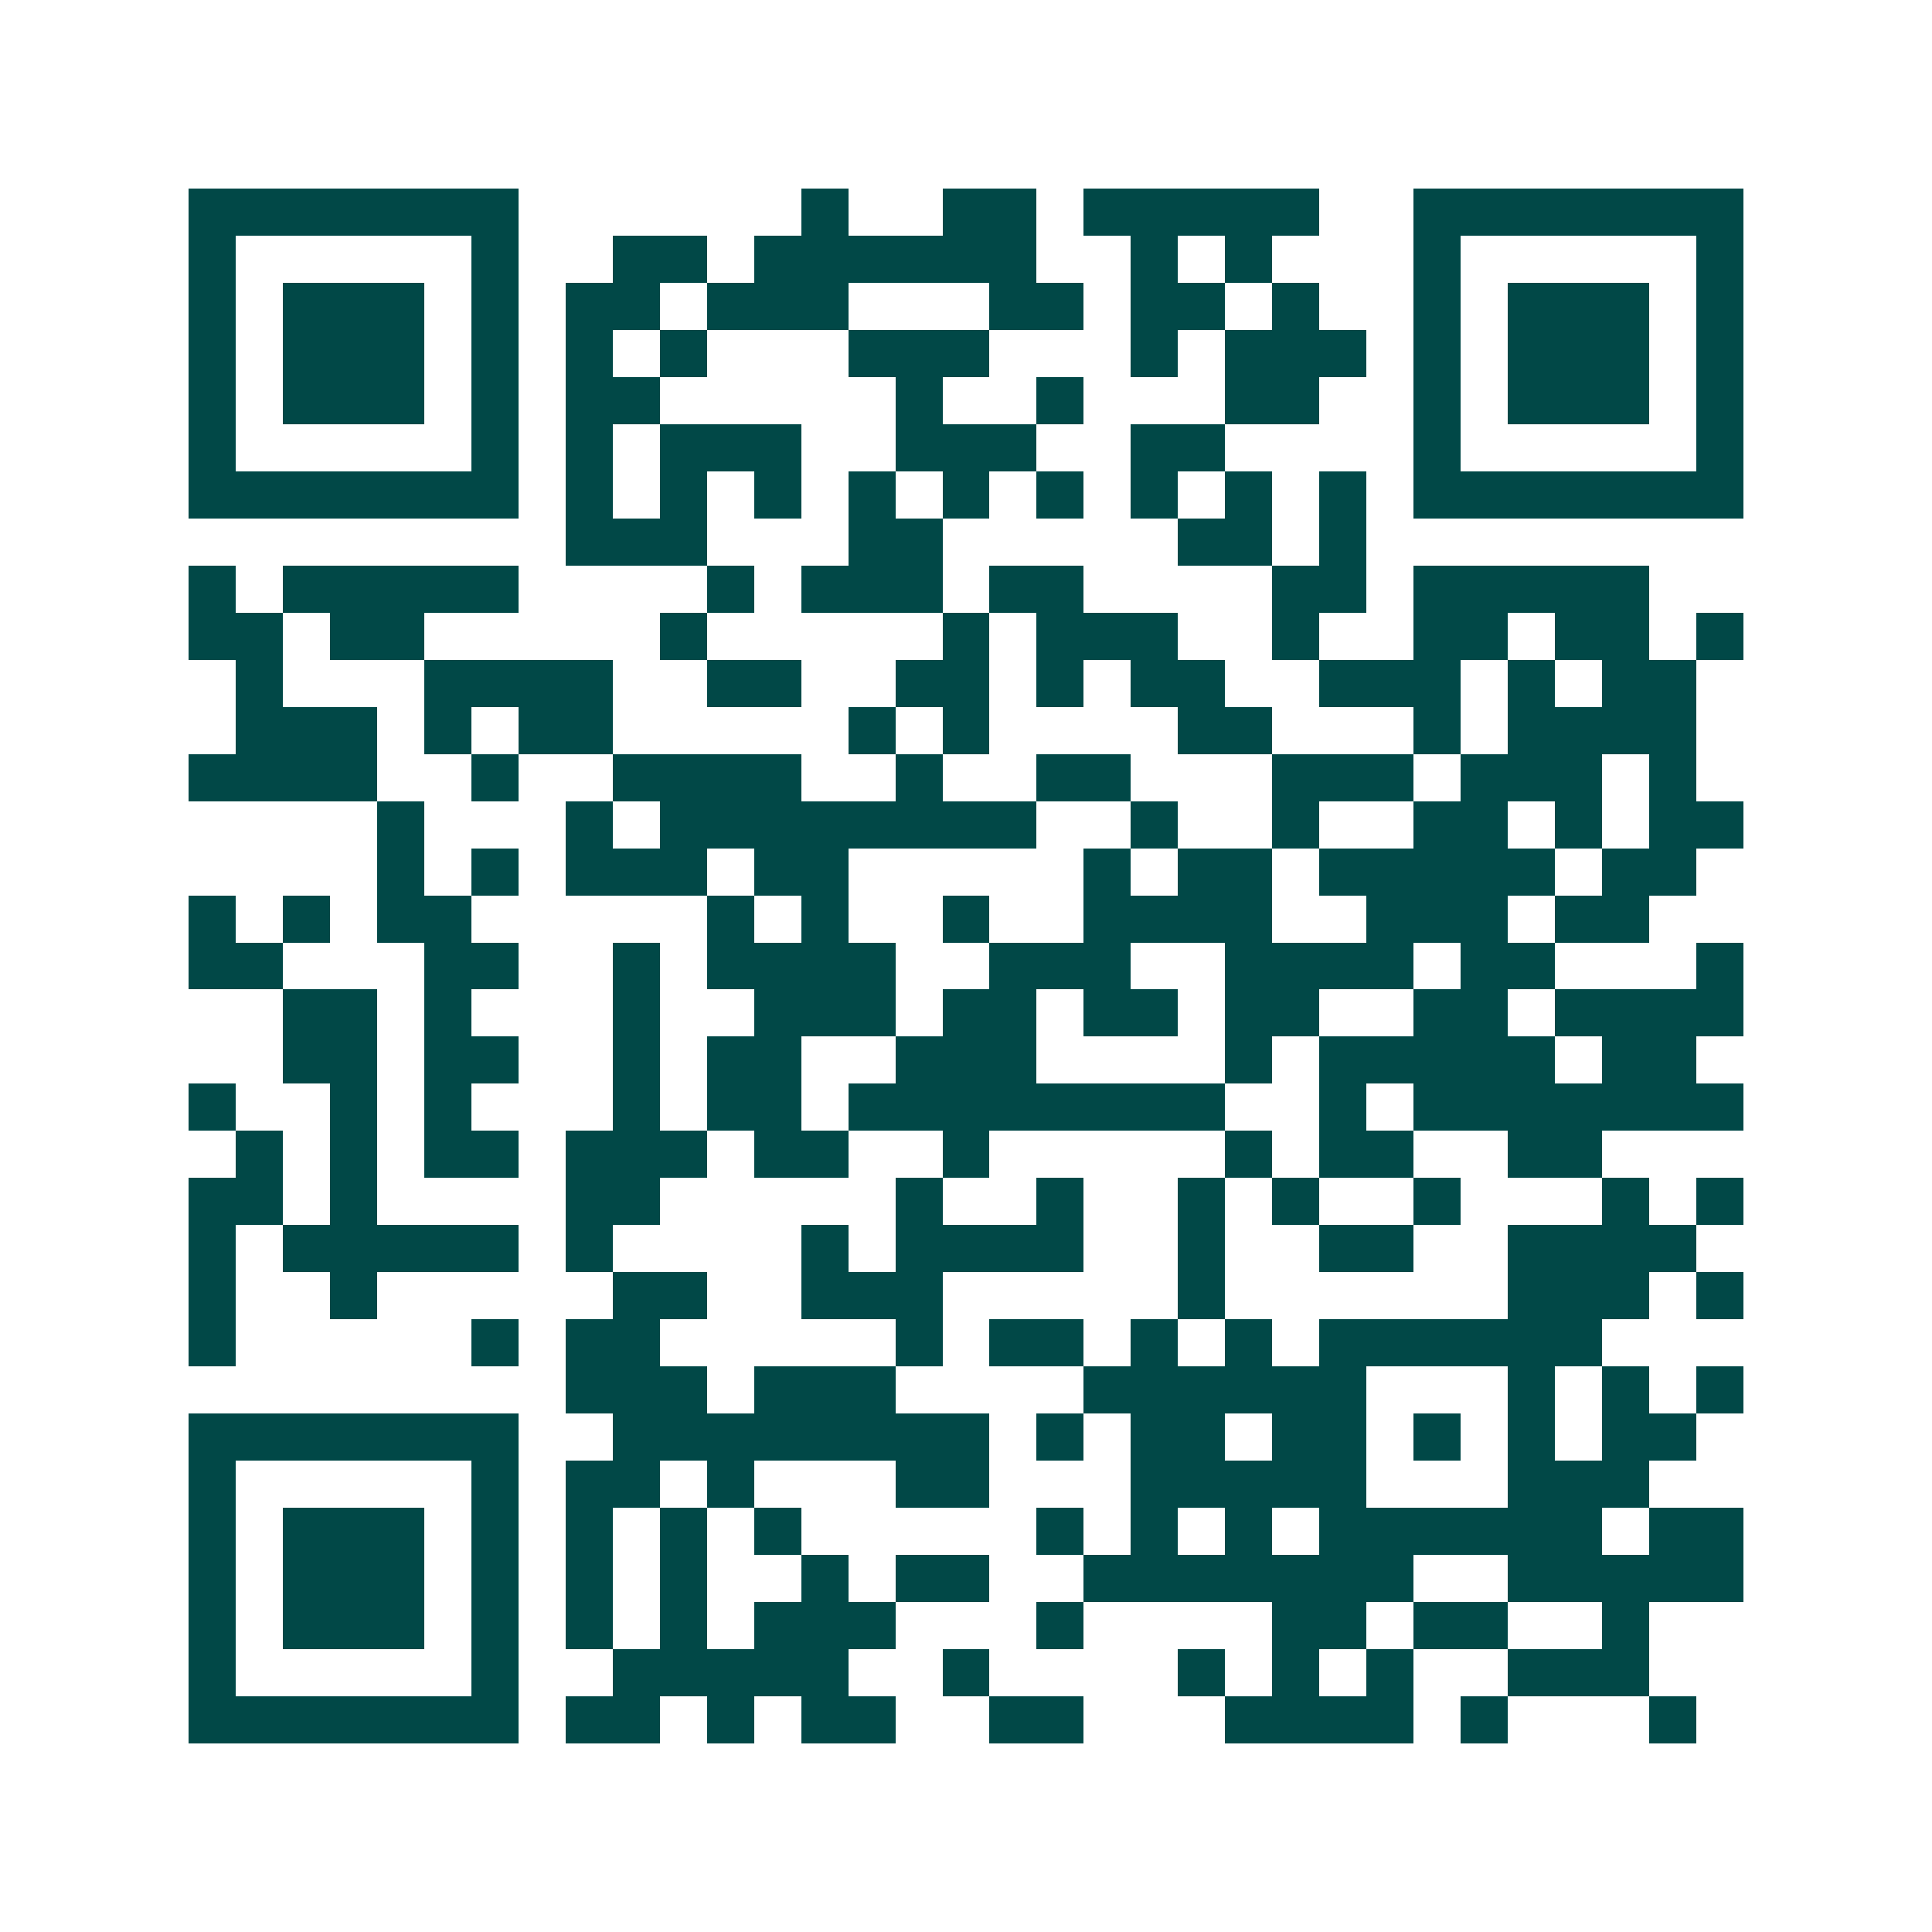 <svg xmlns="http://www.w3.org/2000/svg" width="200" height="200" viewBox="0 0 41 41" shape-rendering="crispEdges"><path fill="#ffffff" d="M0 0h41v41H0z"/><path stroke="#014847" d="M4 4.5h7m6 0h1m2 0h2m1 0h5m2 0h7M4 5.5h1m5 0h1m2 0h2m1 0h6m2 0h1m1 0h1m3 0h1m5 0h1M4 6.5h1m1 0h3m1 0h1m1 0h2m1 0h3m3 0h2m1 0h2m1 0h1m2 0h1m1 0h3m1 0h1M4 7.5h1m1 0h3m1 0h1m1 0h1m1 0h1m3 0h3m3 0h1m1 0h3m1 0h1m1 0h3m1 0h1M4 8.5h1m1 0h3m1 0h1m1 0h2m5 0h1m2 0h1m3 0h2m2 0h1m1 0h3m1 0h1M4 9.5h1m5 0h1m1 0h1m1 0h3m2 0h3m2 0h2m4 0h1m5 0h1M4 10.5h7m1 0h1m1 0h1m1 0h1m1 0h1m1 0h1m1 0h1m1 0h1m1 0h1m1 0h1m1 0h7M12 11.5h3m3 0h2m5 0h2m1 0h1M4 12.5h1m1 0h5m4 0h1m1 0h3m1 0h2m4 0h2m1 0h5M4 13.5h2m1 0h2m5 0h1m5 0h1m1 0h3m2 0h1m2 0h2m1 0h2m1 0h1M5 14.5h1m3 0h4m2 0h2m2 0h2m1 0h1m1 0h2m2 0h3m1 0h1m1 0h2M5 15.5h3m1 0h1m1 0h2m5 0h1m1 0h1m4 0h2m3 0h1m1 0h4M4 16.5h4m2 0h1m2 0h4m2 0h1m2 0h2m3 0h3m1 0h3m1 0h1M8 17.5h1m3 0h1m1 0h8m2 0h1m2 0h1m2 0h2m1 0h1m1 0h2M8 18.5h1m1 0h1m1 0h3m1 0h2m5 0h1m1 0h2m1 0h5m1 0h2M4 19.5h1m1 0h1m1 0h2m5 0h1m1 0h1m2 0h1m2 0h4m2 0h3m1 0h2M4 20.5h2m3 0h2m2 0h1m1 0h4m2 0h3m2 0h4m1 0h2m3 0h1M6 21.5h2m1 0h1m3 0h1m2 0h3m1 0h2m1 0h2m1 0h2m2 0h2m1 0h4M6 22.5h2m1 0h2m2 0h1m1 0h2m2 0h3m4 0h1m1 0h5m1 0h2M4 23.5h1m2 0h1m1 0h1m3 0h1m1 0h2m1 0h8m2 0h1m1 0h7M5 24.5h1m1 0h1m1 0h2m1 0h3m1 0h2m2 0h1m5 0h1m1 0h2m2 0h2M4 25.5h2m1 0h1m4 0h2m5 0h1m2 0h1m2 0h1m1 0h1m2 0h1m3 0h1m1 0h1M4 26.5h1m1 0h5m1 0h1m4 0h1m1 0h4m2 0h1m2 0h2m2 0h4M4 27.5h1m2 0h1m5 0h2m2 0h3m5 0h1m6 0h3m1 0h1M4 28.5h1m5 0h1m1 0h2m5 0h1m1 0h2m1 0h1m1 0h1m1 0h6M12 29.5h3m1 0h3m4 0h6m3 0h1m1 0h1m1 0h1M4 30.5h7m2 0h8m1 0h1m1 0h2m1 0h2m1 0h1m1 0h1m1 0h2M4 31.5h1m5 0h1m1 0h2m1 0h1m3 0h2m3 0h5m3 0h3M4 32.5h1m1 0h3m1 0h1m1 0h1m1 0h1m1 0h1m5 0h1m1 0h1m1 0h1m1 0h6m1 0h2M4 33.5h1m1 0h3m1 0h1m1 0h1m1 0h1m2 0h1m1 0h2m2 0h7m2 0h5M4 34.5h1m1 0h3m1 0h1m1 0h1m1 0h1m1 0h3m3 0h1m4 0h2m1 0h2m2 0h1M4 35.5h1m5 0h1m2 0h5m2 0h1m4 0h1m1 0h1m1 0h1m2 0h3M4 36.5h7m1 0h2m1 0h1m1 0h2m2 0h2m3 0h4m1 0h1m3 0h1"/></svg>
